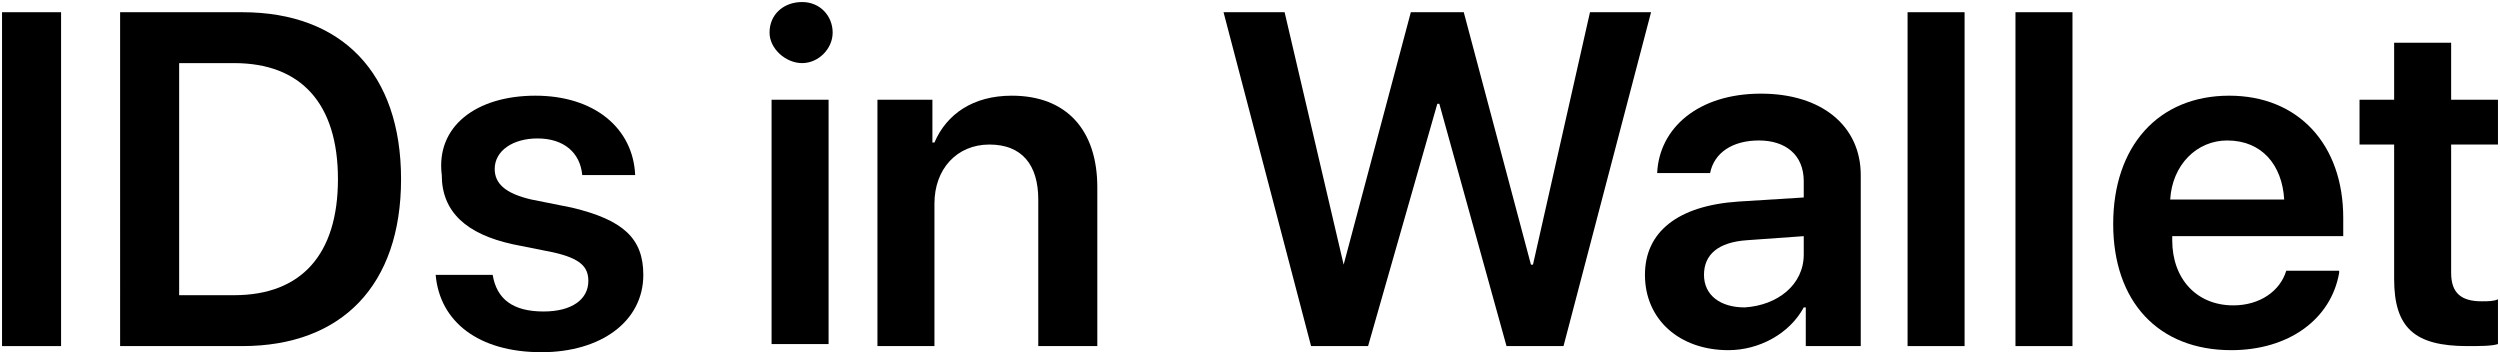 <?xml version="1.0" encoding="utf-8"?>
<!-- Generator: Adobe Illustrator 25.4.1, SVG Export Plug-In . SVG Version: 6.00 Build 0)  -->
<svg version="1.1" id="IDs_in_Wallet" xmlns="http://www.w3.org/2000/svg" xmlns:xlink="http://www.w3.org/1999/xlink" x="0px"
	 y="0px" viewBox="0 0 122.8 17.3" style="enable-background:new 0 0 122.8 17.3;" xml:space="preserve">
<path d="M0.1,17V0.6H3V17H0.1z"/>
<path d="M11.9,0.6c4.9,0,7.8,3,7.8,8.2c0,5.2-2.9,8.2-7.8,8.2h-6V0.6H11.9z M8.8,14.5h2.7c3.3,0,5.1-2,5.1-5.7
	c0-3.7-1.8-5.7-5.1-5.7H8.8V14.5z"/>
<path d="M26.3,4.7c2.9,0,4.8,1.6,4.9,3.9h-2.6c-0.1-1.1-0.9-1.8-2.2-1.8c-1.2,0-2.1,0.6-2.1,1.5c0,0.7,0.5,1.2,1.8,1.5l2,0.4
	c2.5,0.6,3.5,1.5,3.5,3.3c0,2.3-2.1,3.8-5,3.8c-3.1,0-5-1.5-5.2-3.8h2.8c0.2,1.2,1,1.8,2.5,1.8c1.4,0,2.2-0.6,2.2-1.5
	c0-0.7-0.4-1.1-1.7-1.4l-2-0.4c-2.3-0.5-3.5-1.6-3.5-3.4C21.4,6.2,23.4,4.7,26.3,4.7z"/>
<path d="M37.8,1.6c0-0.9,0.7-1.5,1.6-1.5s1.5,0.7,1.5,1.5c0,0.8-0.7,1.5-1.5,1.5S37.8,2.4,37.8,1.6z M37.9,4.9h2.8v12h-2.8V4.9z"/>
<path d="M43.1,4.9h2.7V7h0.1c0.6-1.4,1.9-2.3,3.8-2.3c2.7,0,4.2,1.7,4.2,4.5V17H51V9.8c0-1.7-0.8-2.7-2.4-2.7
	c-1.6,0-2.7,1.2-2.7,2.9v7h-2.8V4.9z"/>
<path d="M67.2,17h-2.8L60.1,0.6h3L66,13H66l3.3-12.4h2.6L75.2,13h0.1l2.8-12.4h3L76.8,17H74L70.7,5.1h-0.1L67.2,17z"/>
<path d="M80.8,13.5c0-2.1,1.6-3.4,4.6-3.6l3.2-0.2V8.9c0-1.3-0.9-2-2.2-2c-1.3,0-2.2,0.6-2.4,1.6h-2.6c0.1-2.2,2-3.9,5.1-3.9
	c3,0,4.9,1.6,4.9,4V17h-2.7v-1.9h-0.1c-0.7,1.3-2.2,2.1-3.7,2.1C82.5,17.2,80.8,15.7,80.8,13.5z M88.6,12.5v-0.9l-2.8,0.2
	c-1.4,0.1-2.1,0.7-2.1,1.7c0,1,0.8,1.6,2,1.6C87.3,15,88.6,14,88.6,12.5z"/>
<path d="M93.7,0.6h2.8V17h-2.8V0.6z"/>
<path d="M99,0.6h2.8V17H99V0.6z"/>
<path d="M114.9,13.4c-0.4,2.3-2.5,3.8-5.3,3.8c-3.6,0-5.8-2.4-5.8-6.2c0-3.8,2.2-6.3,5.7-6.3c3.4,0,5.6,2.4,5.6,6v0.9h-8.4v0.2
	c0,1.9,1.2,3.2,3,3.2c1.3,0,2.3-0.7,2.6-1.7H114.9z M106.6,9.8h5.6c-0.1-1.7-1.1-2.9-2.8-2.9C107.9,6.9,106.7,8.1,106.6,9.8z"/>
<path d="M120.4,2.1v2.8h2.3v2.2h-2.3v6.3c0,1,0.5,1.4,1.5,1.4c0.3,0,0.6,0,0.8-0.1v2.2c-0.3,0.1-0.9,0.1-1.5,0.1
	c-2.6,0-3.6-0.9-3.6-3.3V7.1h-1.7V4.9h1.7V2.1H120.4z"/>
</svg>
